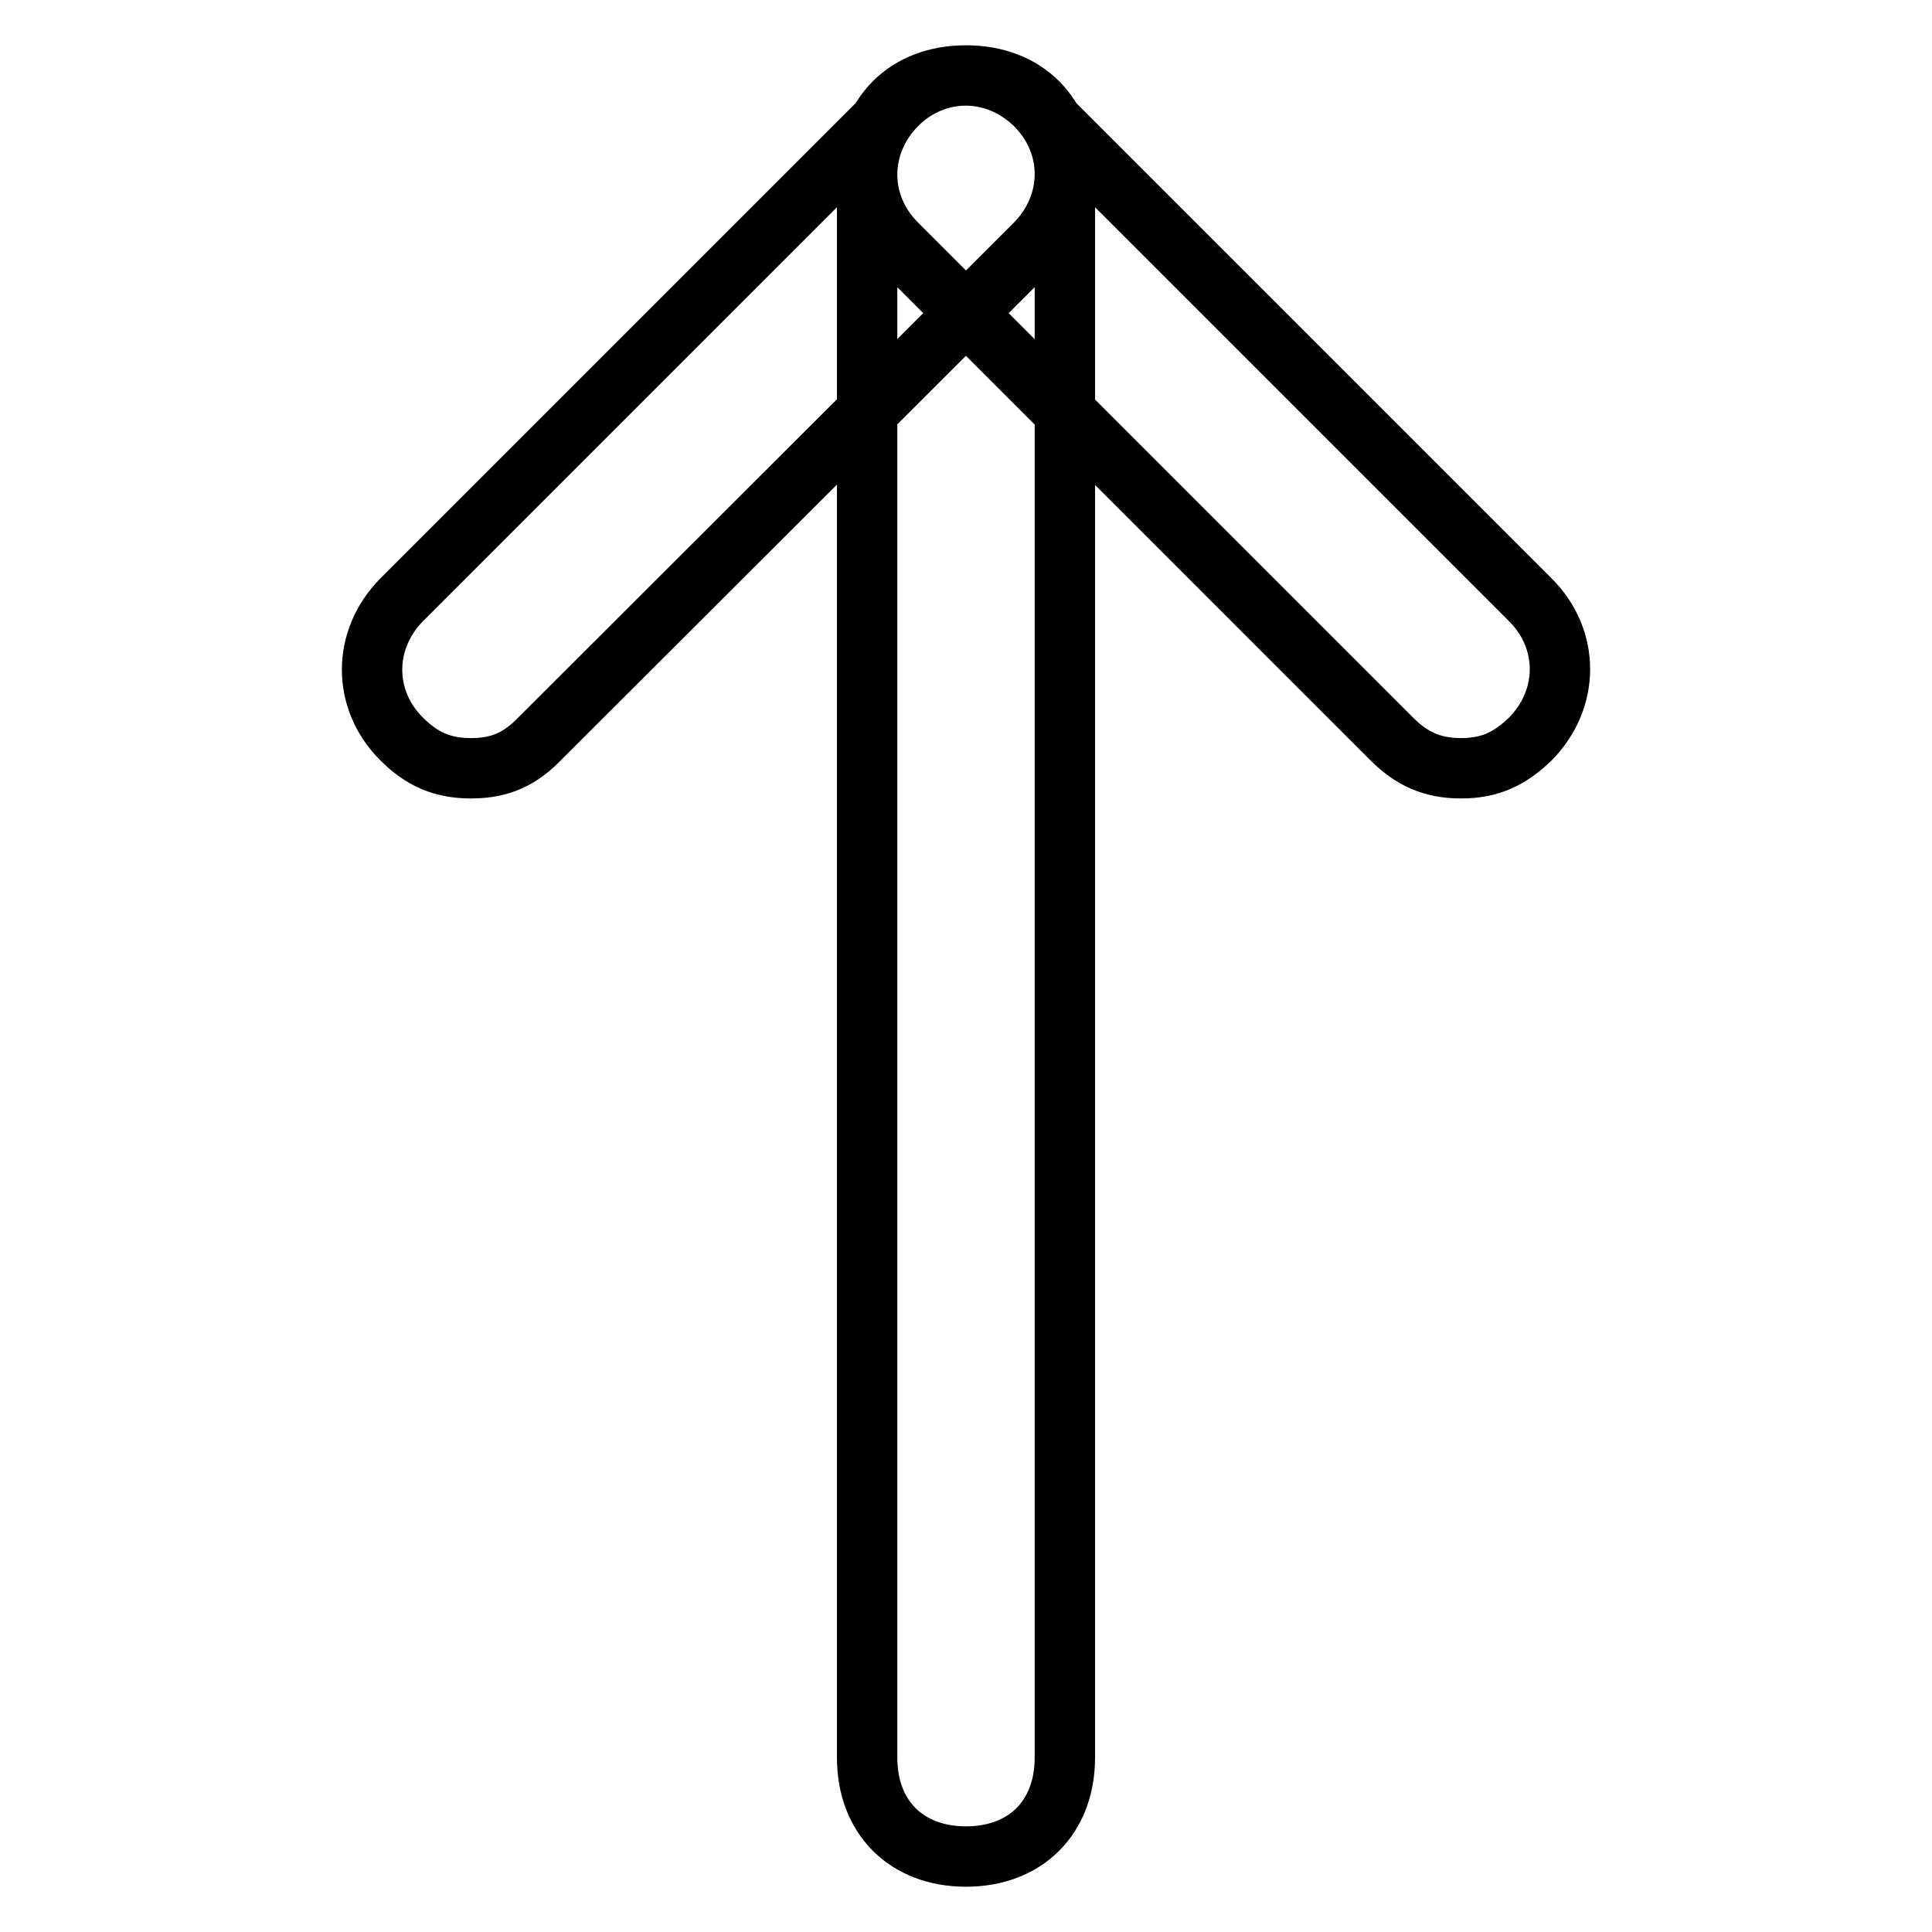 <?xml version="1.0" encoding="utf-8"?>
<!-- Svg Vector Icons : http://www.onlinewebfonts.com/icon -->
<!DOCTYPE svg PUBLIC "-//W3C//DTD SVG 1.1//EN" "http://www.w3.org/Graphics/SVG/1.1/DTD/svg11.dtd">
<svg version="1.1" xmlns="http://www.w3.org/2000/svg" xmlns:xlink="http://www.w3.org/1999/xlink" x="0px" y="0px" viewBox="0 0 256 256" enable-background="new 0 0 256 256" xml:space="preserve">
<g> <path stroke-width="8" fill-opacity="0" stroke="#000000"  d="M193.6,101.8c-3.9,0-6.6-1.3-9.2-3.9l-65.6-65.6c-5.2-5.2-5.2-13.1,0-18.4c5.2-5.2,13.1-5.2,18.4,0 l65.6,65.6c5.2,5.2,5.2,13.1,0,18.4C200.1,100.5,197.5,101.8,193.6,101.8z M62.4,101.8c-3.9,0-6.6-1.3-9.2-3.9 c-5.2-5.2-5.2-13.1,0-18.4l65.6-65.6c5.2-5.2,13.1-5.2,18.4,0c5.2,5.2,5.2,13.1,0,18.4L71.6,97.8C69,100.5,66.4,101.8,62.4,101.8z  M128,246c-7.9,0-13.1-5.2-13.1-13.1V23.1c0-7.9,5.2-13.1,13.1-13.1c7.9,0,13.1,5.2,13.1,13.1v209.8C141.1,240.8,135.9,246,128,246 z"/></g>
</svg>